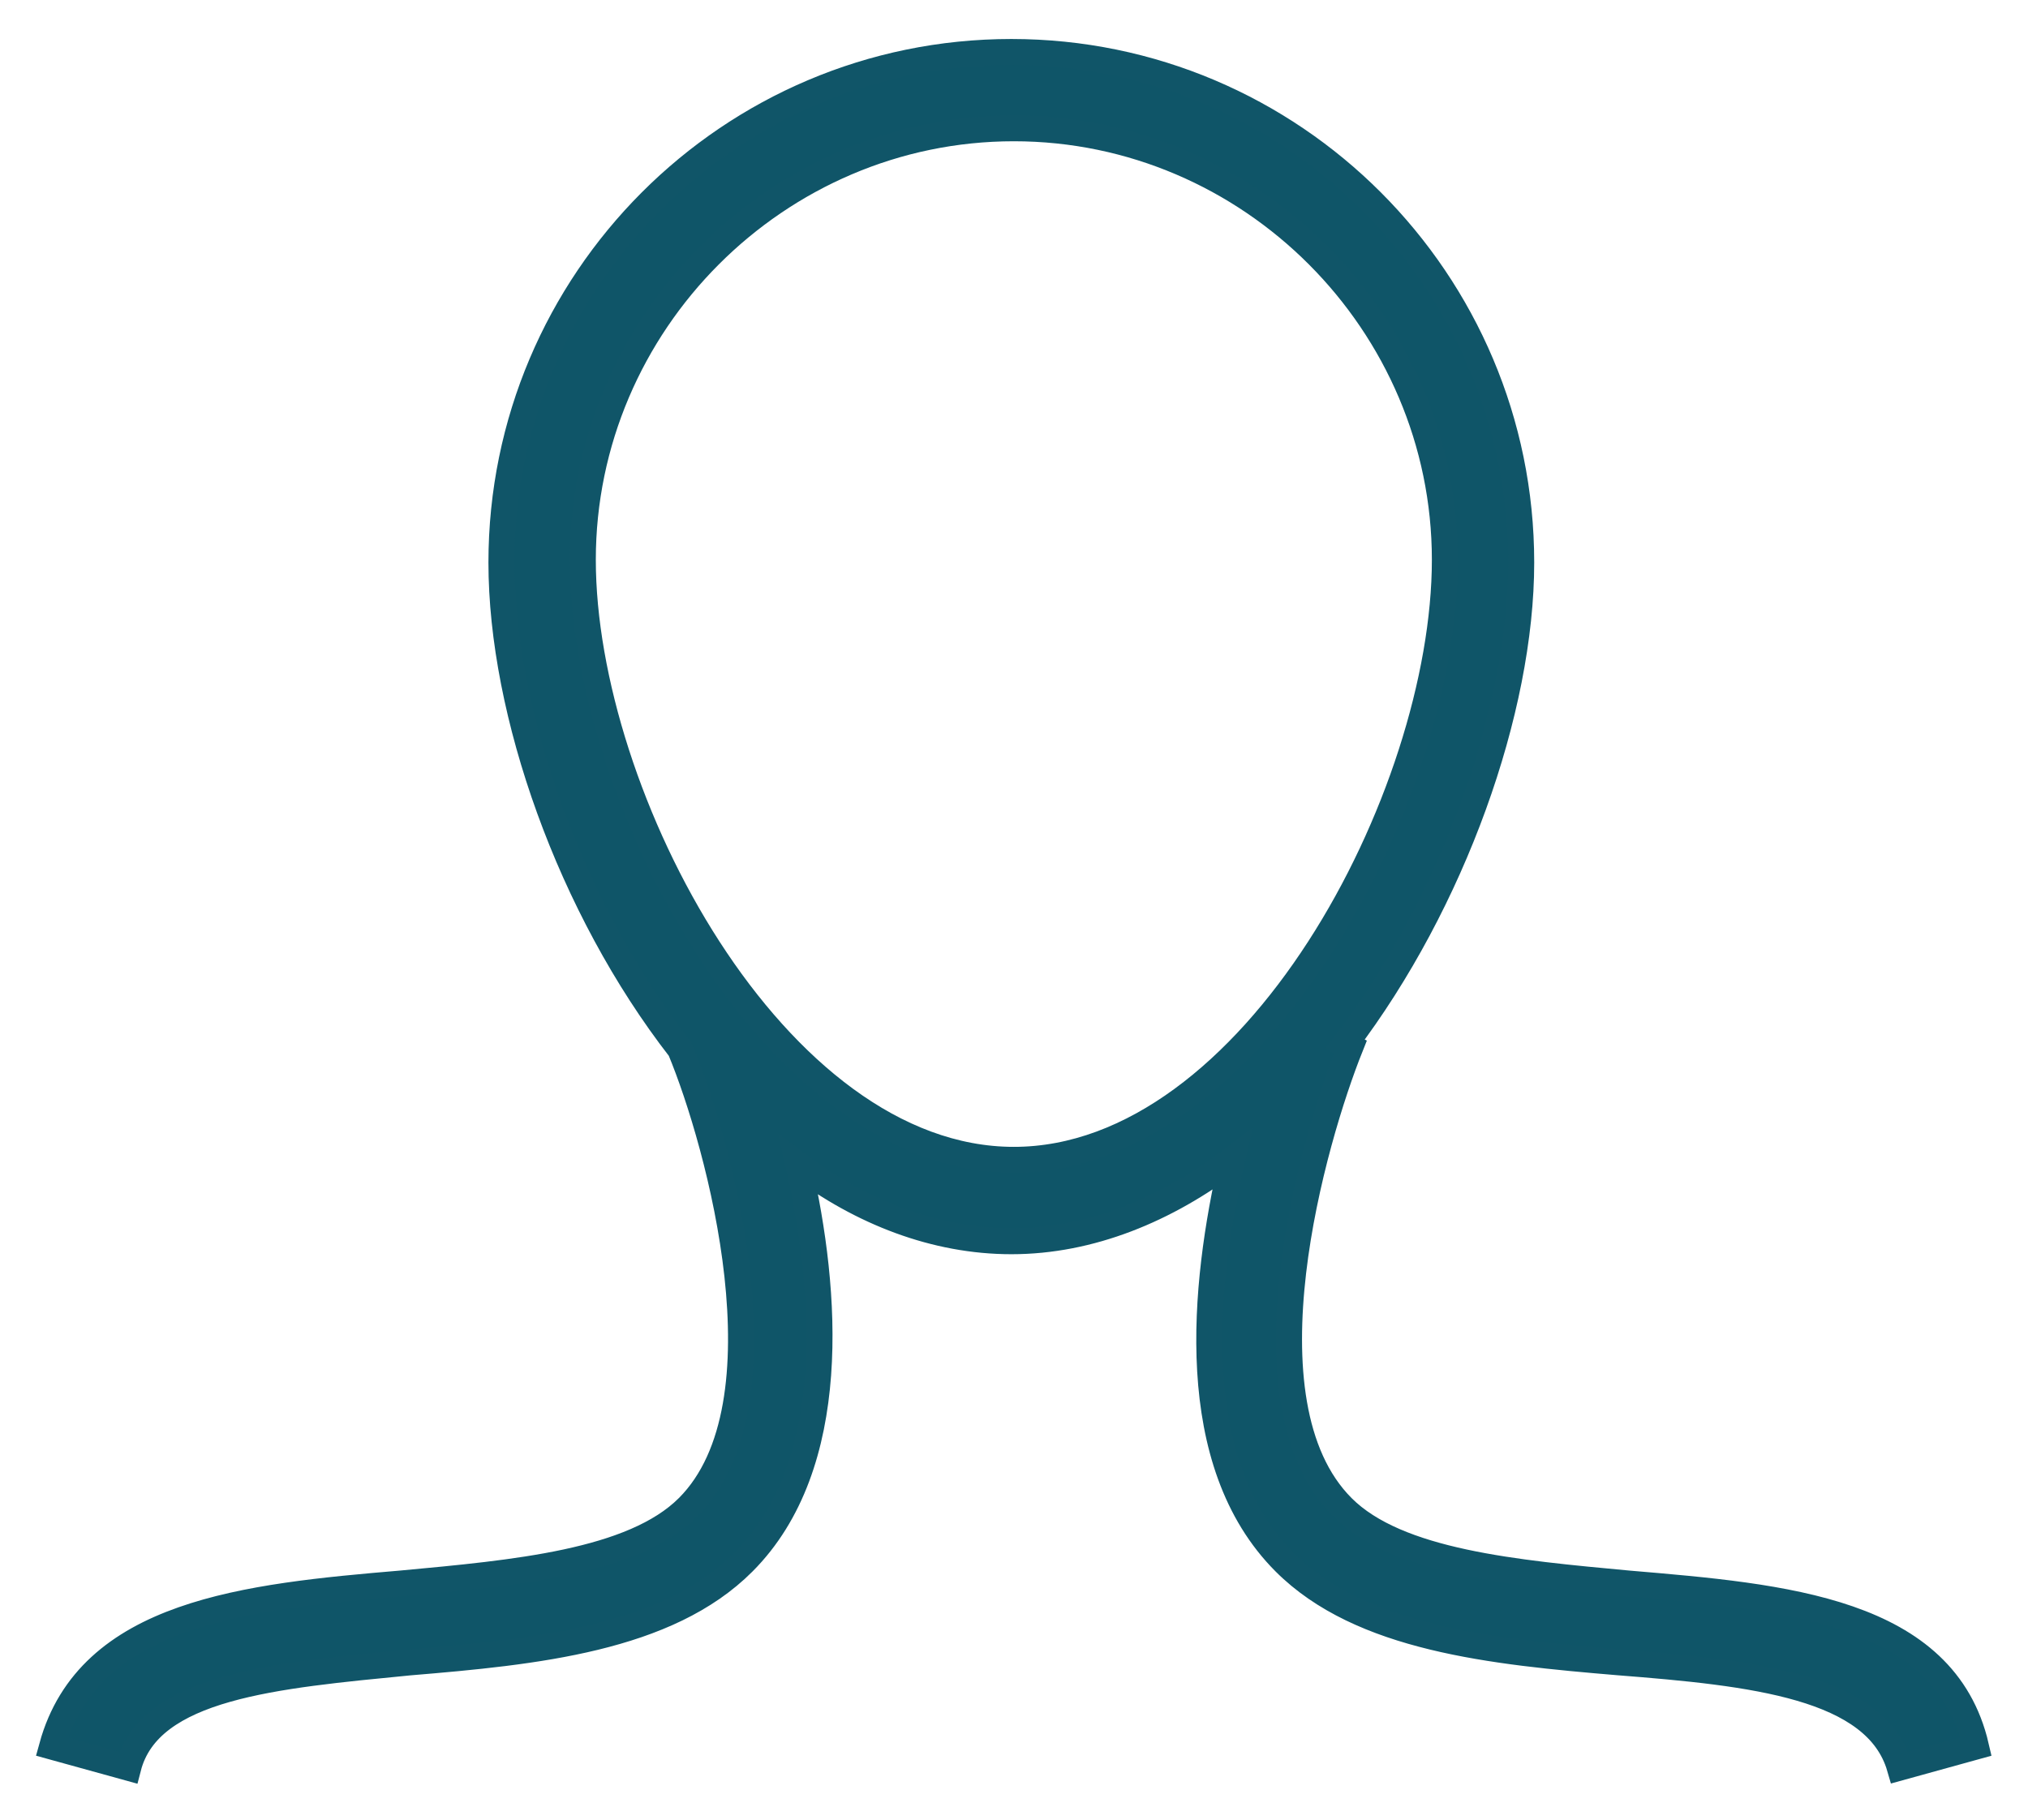 <?xml version="1.0" encoding="UTF-8"?>
<svg width="39px" height="35px" viewBox="0 0 39 35" version="1.1" xmlns="http://www.w3.org/2000/svg" xmlns:xlink="http://www.w3.org/1999/xlink">
    <title>Patients Icon</title>
    <g id="Symbols" stroke="none" stroke-width="1" fill="none" fill-rule="evenodd">
        <g id="Top-Nav/-Alert" transform="translate(-935, -132)" fill="#0F5568" stroke="#105568" stroke-width="0.5">
            <g id="Main-Nav" transform="translate(0, 115)">
                <g id="Patients" transform="translate(898, 18)">
                    <path d="M68.325,29.459 C66.151,29.257 63.877,29.054 62.816,27.992 C60.794,25.967 62.26,20.905 62.969,19.134 L62.868,19.082 C64.941,16.35 66.254,12.654 66.254,9.819 C66.254,4.403 61.857,0 56.449,0 C51.04,0 46.643,4.403 46.643,9.819 C46.643,12.704 47.958,16.451 50.081,19.183 C50.839,21.006 52.203,26.017 50.233,27.99 C49.17,29.053 46.896,29.255 44.724,29.457 C41.742,29.71 38.709,30.014 38,32.595 L39.465,33 C39.87,31.43 42.297,31.228 44.874,30.975 C47.3,30.774 49.828,30.521 51.293,29.051 C53.163,27.179 52.91,23.837 52.355,21.407 C53.568,22.319 54.983,22.874 56.451,22.874 C57.967,22.874 59.432,22.267 60.696,21.304 C60.139,23.734 59.786,27.125 61.707,29.049 C63.172,30.516 65.7,30.769 68.126,30.973 C70.705,31.175 73.081,31.428 73.535,32.998 L75,32.593 C74.392,29.965 71.309,29.712 68.326,29.459 L68.325,29.459 Z M48.208,9.768 C48.208,5.212 51.948,1.467 56.497,1.467 C61.047,1.467 64.786,5.212 64.786,9.768 C64.786,14.323 61.096,21.309 56.497,21.309 C51.896,21.309 48.208,14.323 48.208,9.768 Z" id="Patients-Icon"></path>
                </g>
            </g>
        </g>
    </g>
</svg>